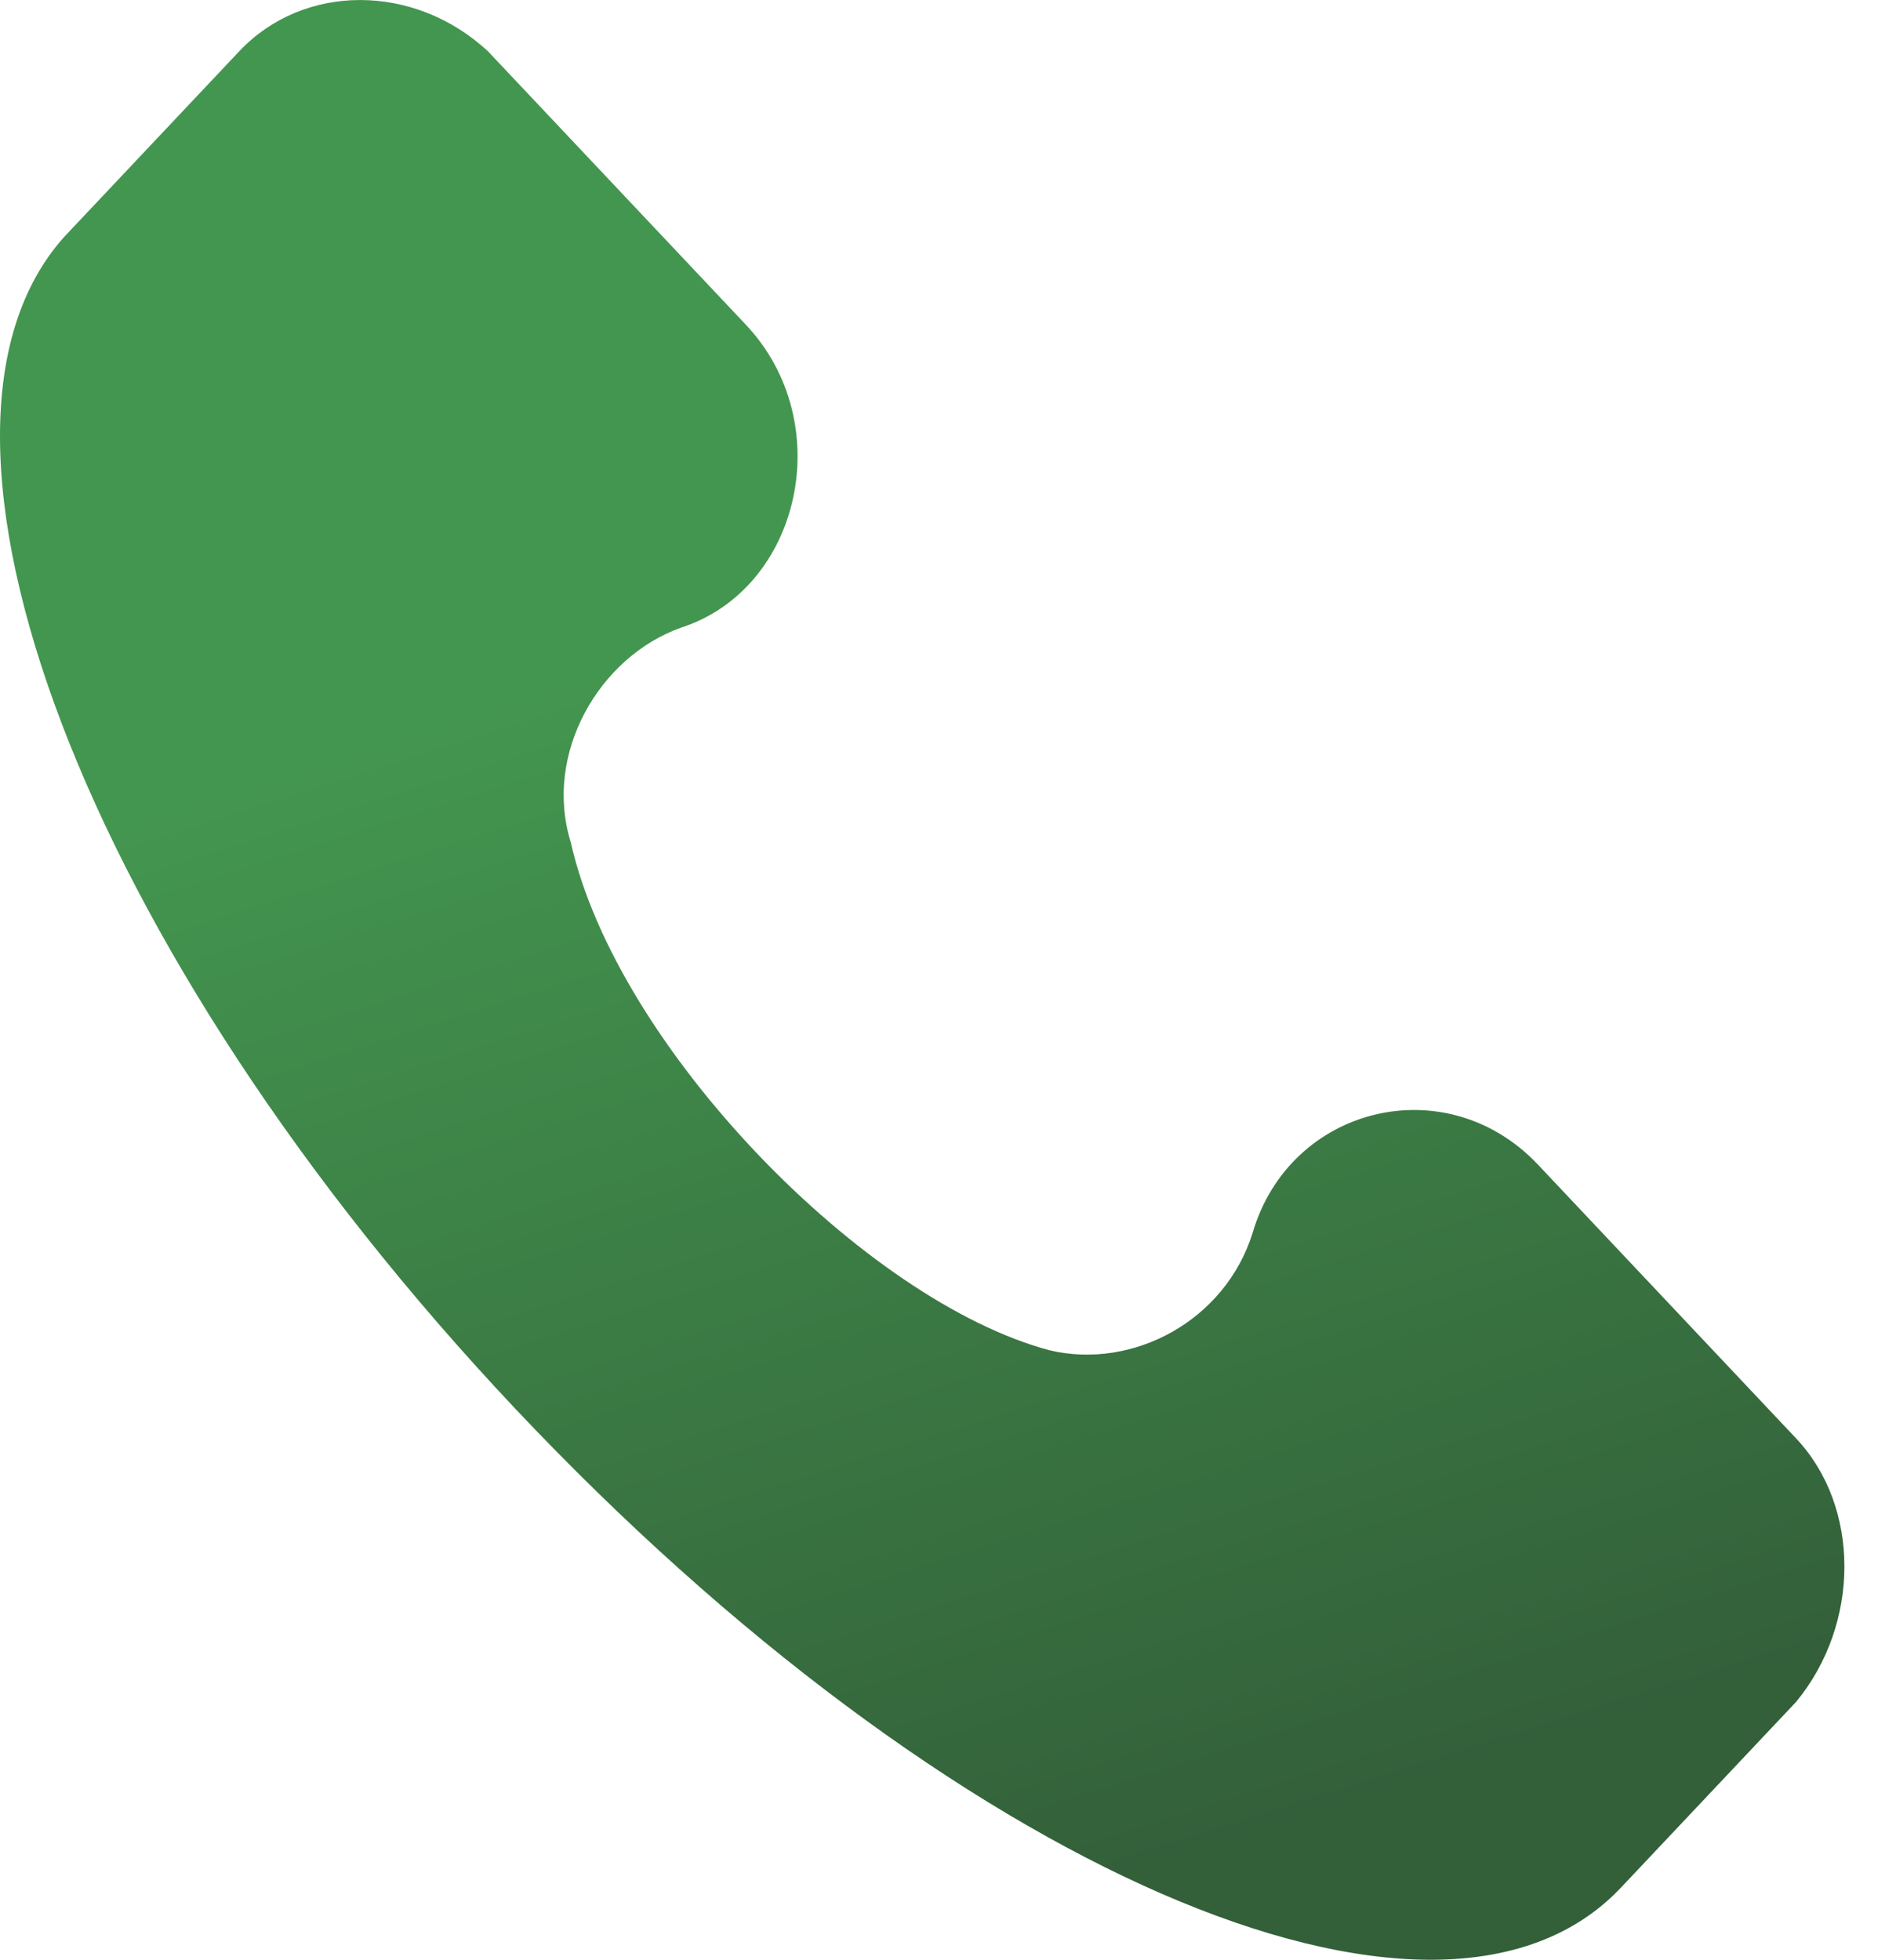 <?xml version="1.0" encoding="UTF-8"?> <svg xmlns="http://www.w3.org/2000/svg" width="23" height="24" viewBox="0 0 23 24" fill="none"> <path d="M21.996 17.614L18.837 14.264C17.709 13.068 15.791 13.547 15.34 15.102C15.001 16.178 13.873 16.776 12.858 16.537C10.601 15.939 7.555 12.829 6.991 10.317C6.653 9.24 7.33 8.044 8.345 7.685C9.812 7.207 10.263 5.173 9.135 3.977L5.976 0.628C5.073 -0.209 3.719 -0.209 2.93 0.628L0.786 2.901C-1.357 5.293 1.012 11.633 6.314 17.255C11.617 22.877 17.596 25.508 19.852 23.116L21.996 20.843C22.786 19.886 22.786 18.451 21.996 17.614Z" fill="url(#paint0_linear_143_200)"></path> <defs> <linearGradient id="paint0_linear_143_200" x1="6.353" y1="8.471" x2="11.294" y2="24" gradientUnits="userSpaceOnUse"> <stop stop-color="#43964F"></stop> <stop offset="1" stop-color="#335F39"></stop> </linearGradient> </defs> </svg> 